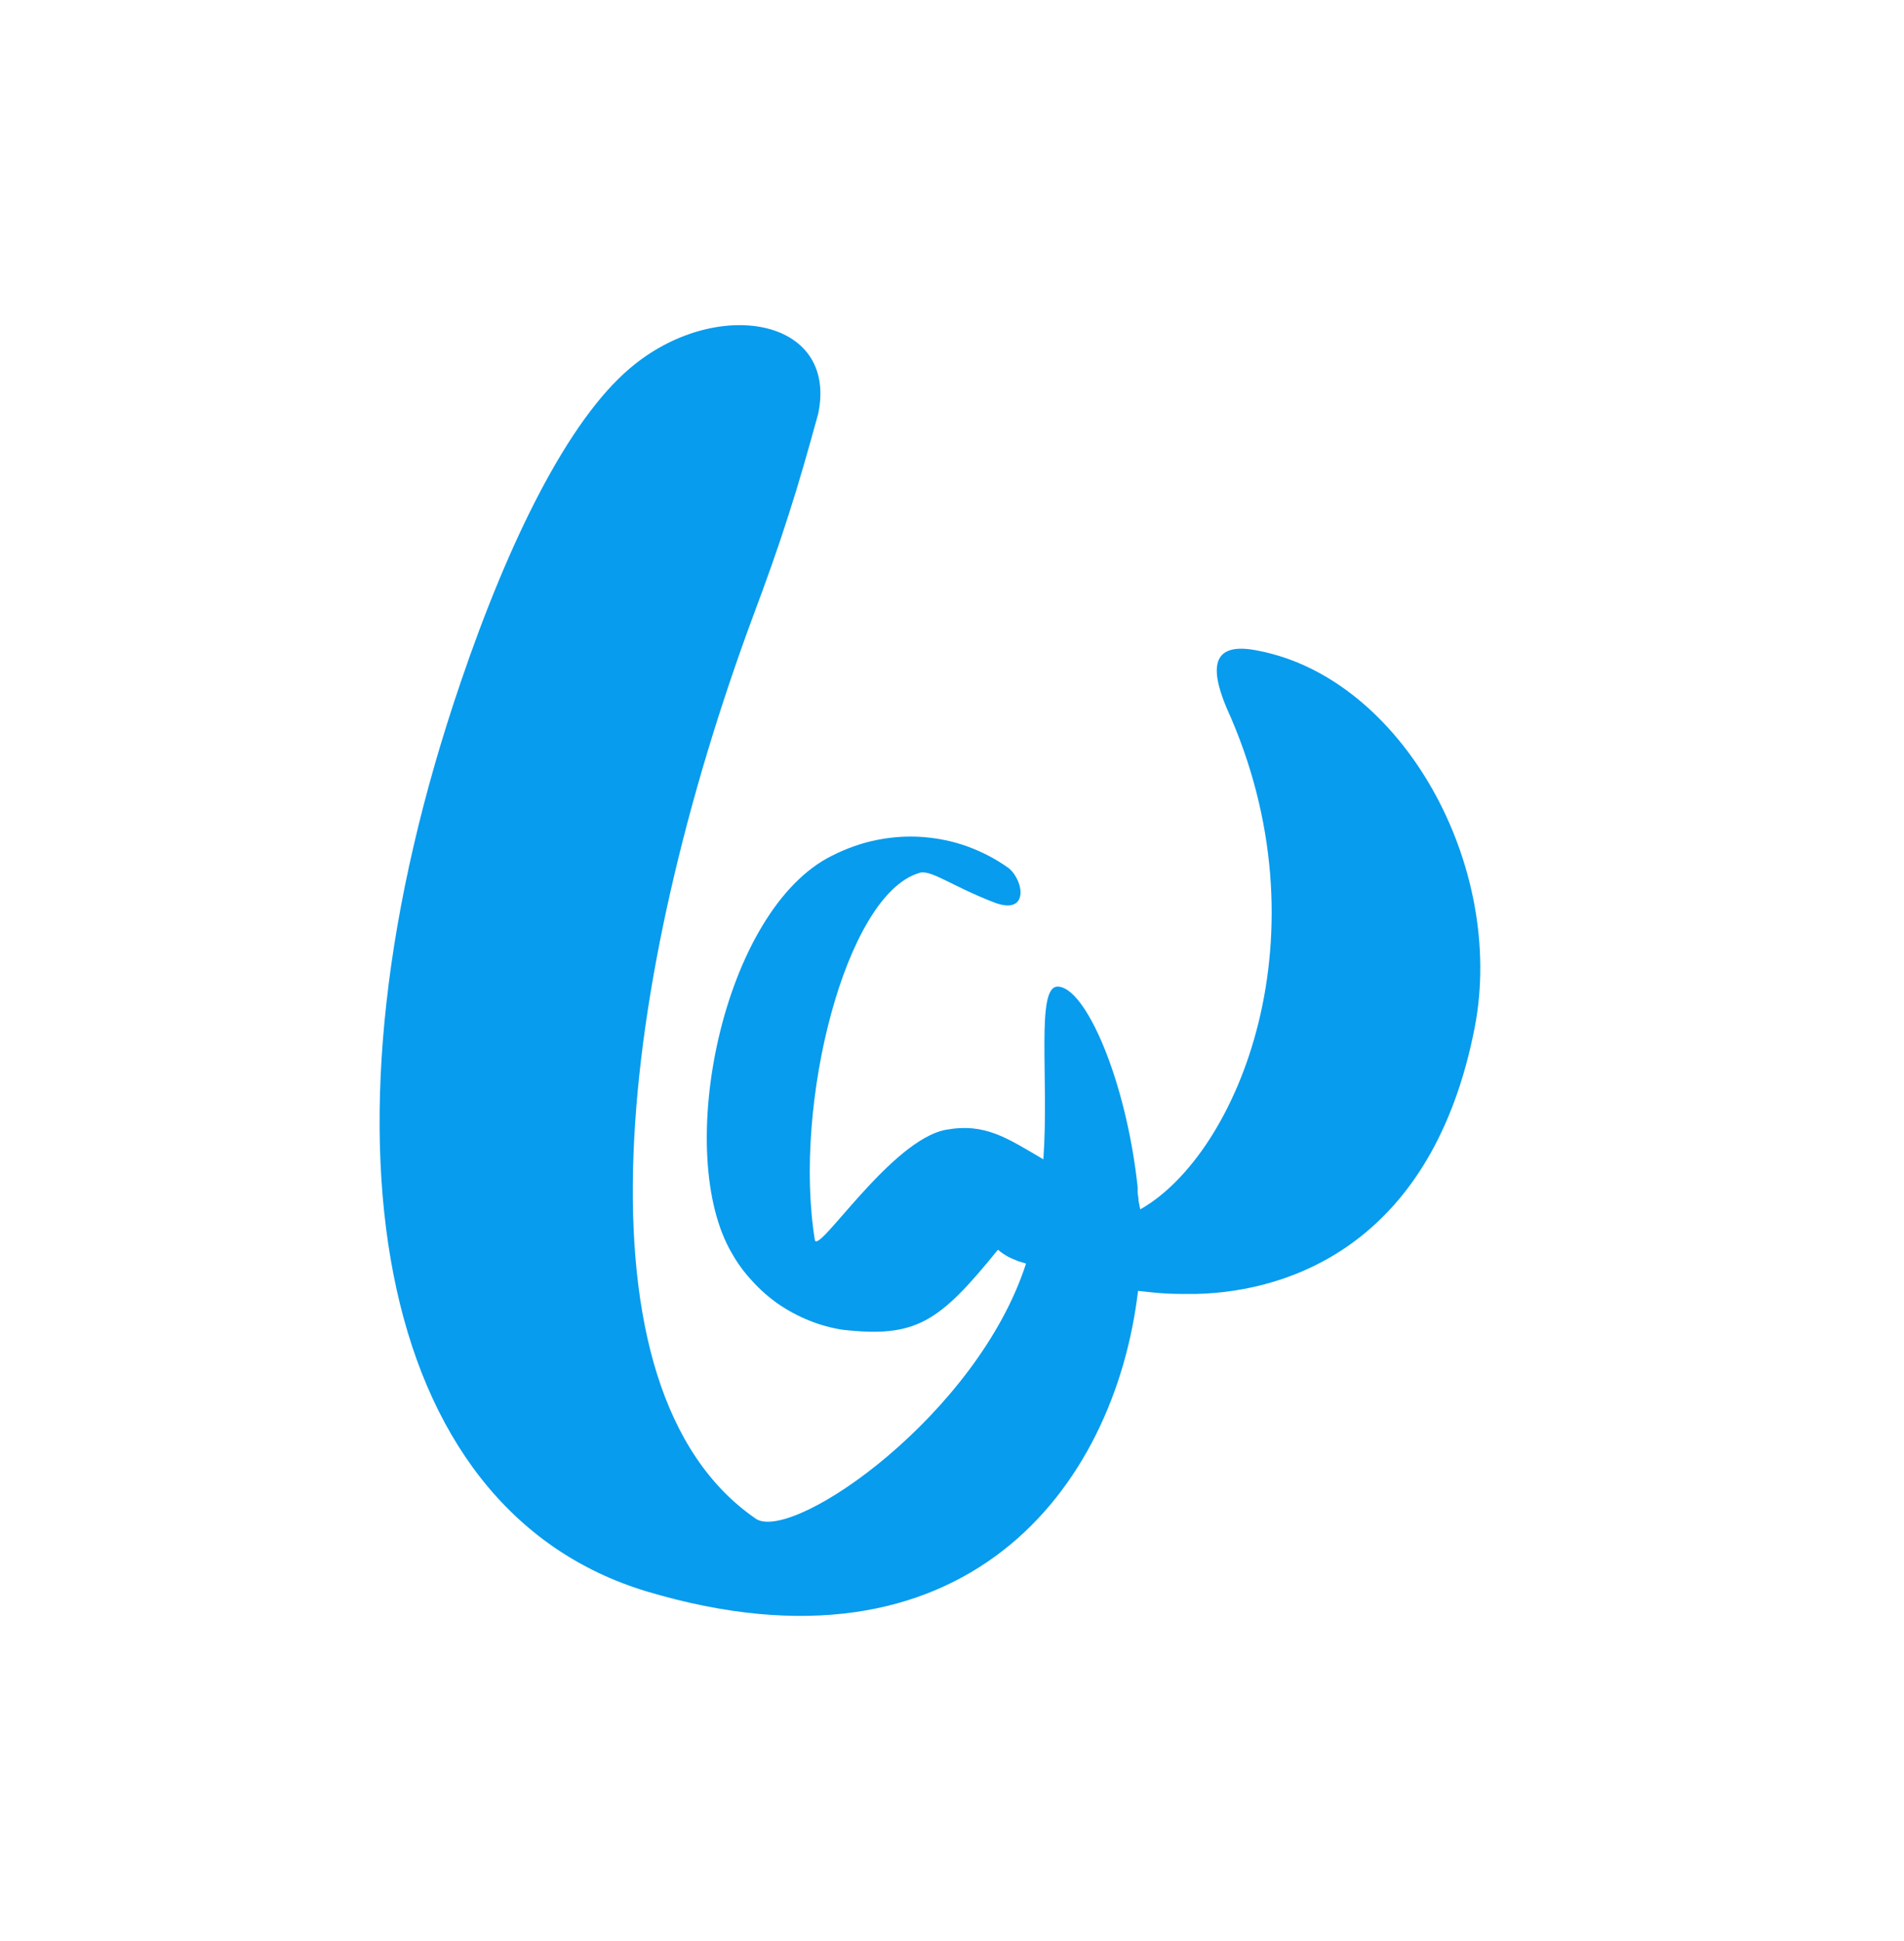 <?xml version="1.0" encoding="UTF-8"?>
<svg xmlns="http://www.w3.org/2000/svg" width="52" height="53" viewBox="0 0 52 53" fill="none">
  <path d="M34.381 17.771C33.141 17.509 33.004 18.149 33.498 19.326C36.304 25.501 33.803 31.518 31.144 33.02C31.13 32.971 31.119 32.922 31.112 32.873C31.098 32.824 31.091 32.772 31.091 32.716C31.084 32.667 31.077 32.618 31.07 32.569C31.07 32.52 31.07 32.467 31.07 32.411C30.755 29.481 29.641 26.939 28.884 26.939C28.285 26.939 28.653 29.439 28.495 31.655C27.507 31.077 26.908 30.657 25.847 30.846C24.334 31.109 22.316 34.312 22.253 33.85C21.654 30.143 23.093 24.451 25.09 23.841C25.395 23.715 25.973 24.188 27.15 24.64C28.096 25.007 27.98 24.062 27.549 23.705C27.213 23.463 26.835 23.264 26.435 23.117C26.036 22.97 25.616 22.886 25.195 22.854C24.775 22.823 24.344 22.854 23.934 22.938C23.514 23.022 23.114 23.169 22.736 23.358C19.73 24.829 18.375 31.497 19.993 34.228C20.147 34.501 20.333 34.753 20.55 34.984C20.76 35.215 20.995 35.422 21.254 35.604C21.52 35.786 21.801 35.936 22.095 36.055C22.389 36.174 22.691 36.258 22.999 36.307C25.017 36.538 25.647 36.108 27.255 34.123C27.311 34.172 27.367 34.214 27.423 34.249C27.486 34.291 27.549 34.326 27.613 34.354C27.675 34.382 27.742 34.41 27.812 34.438C27.882 34.459 27.952 34.48 28.022 34.501C26.698 38.607 21.738 42.073 20.666 41.485C15.474 37.956 16.914 26.666 20.582 16.784C20.75 16.336 20.915 15.884 21.076 15.429C21.237 14.974 21.391 14.516 21.538 14.054C21.685 13.599 21.825 13.14 21.958 12.678C22.091 12.216 22.221 11.754 22.347 11.292C22.894 8.645 19.52 8.089 17.208 10.052C15.516 11.481 13.898 14.757 12.584 18.622C8.391 30.888 10.177 41.212 17.681 43.459C26.32 46.032 30.439 40.655 31.081 35.247C31.214 35.261 31.343 35.275 31.47 35.289C31.603 35.303 31.736 35.313 31.869 35.32C32.002 35.327 32.135 35.331 32.268 35.331C32.401 35.331 32.534 35.331 32.667 35.331C35.316 35.268 39.141 33.892 40.276 28.053C41.128 23.642 38.301 18.538 34.381 17.771Z" fill="#079CEE"></path>
</svg>
